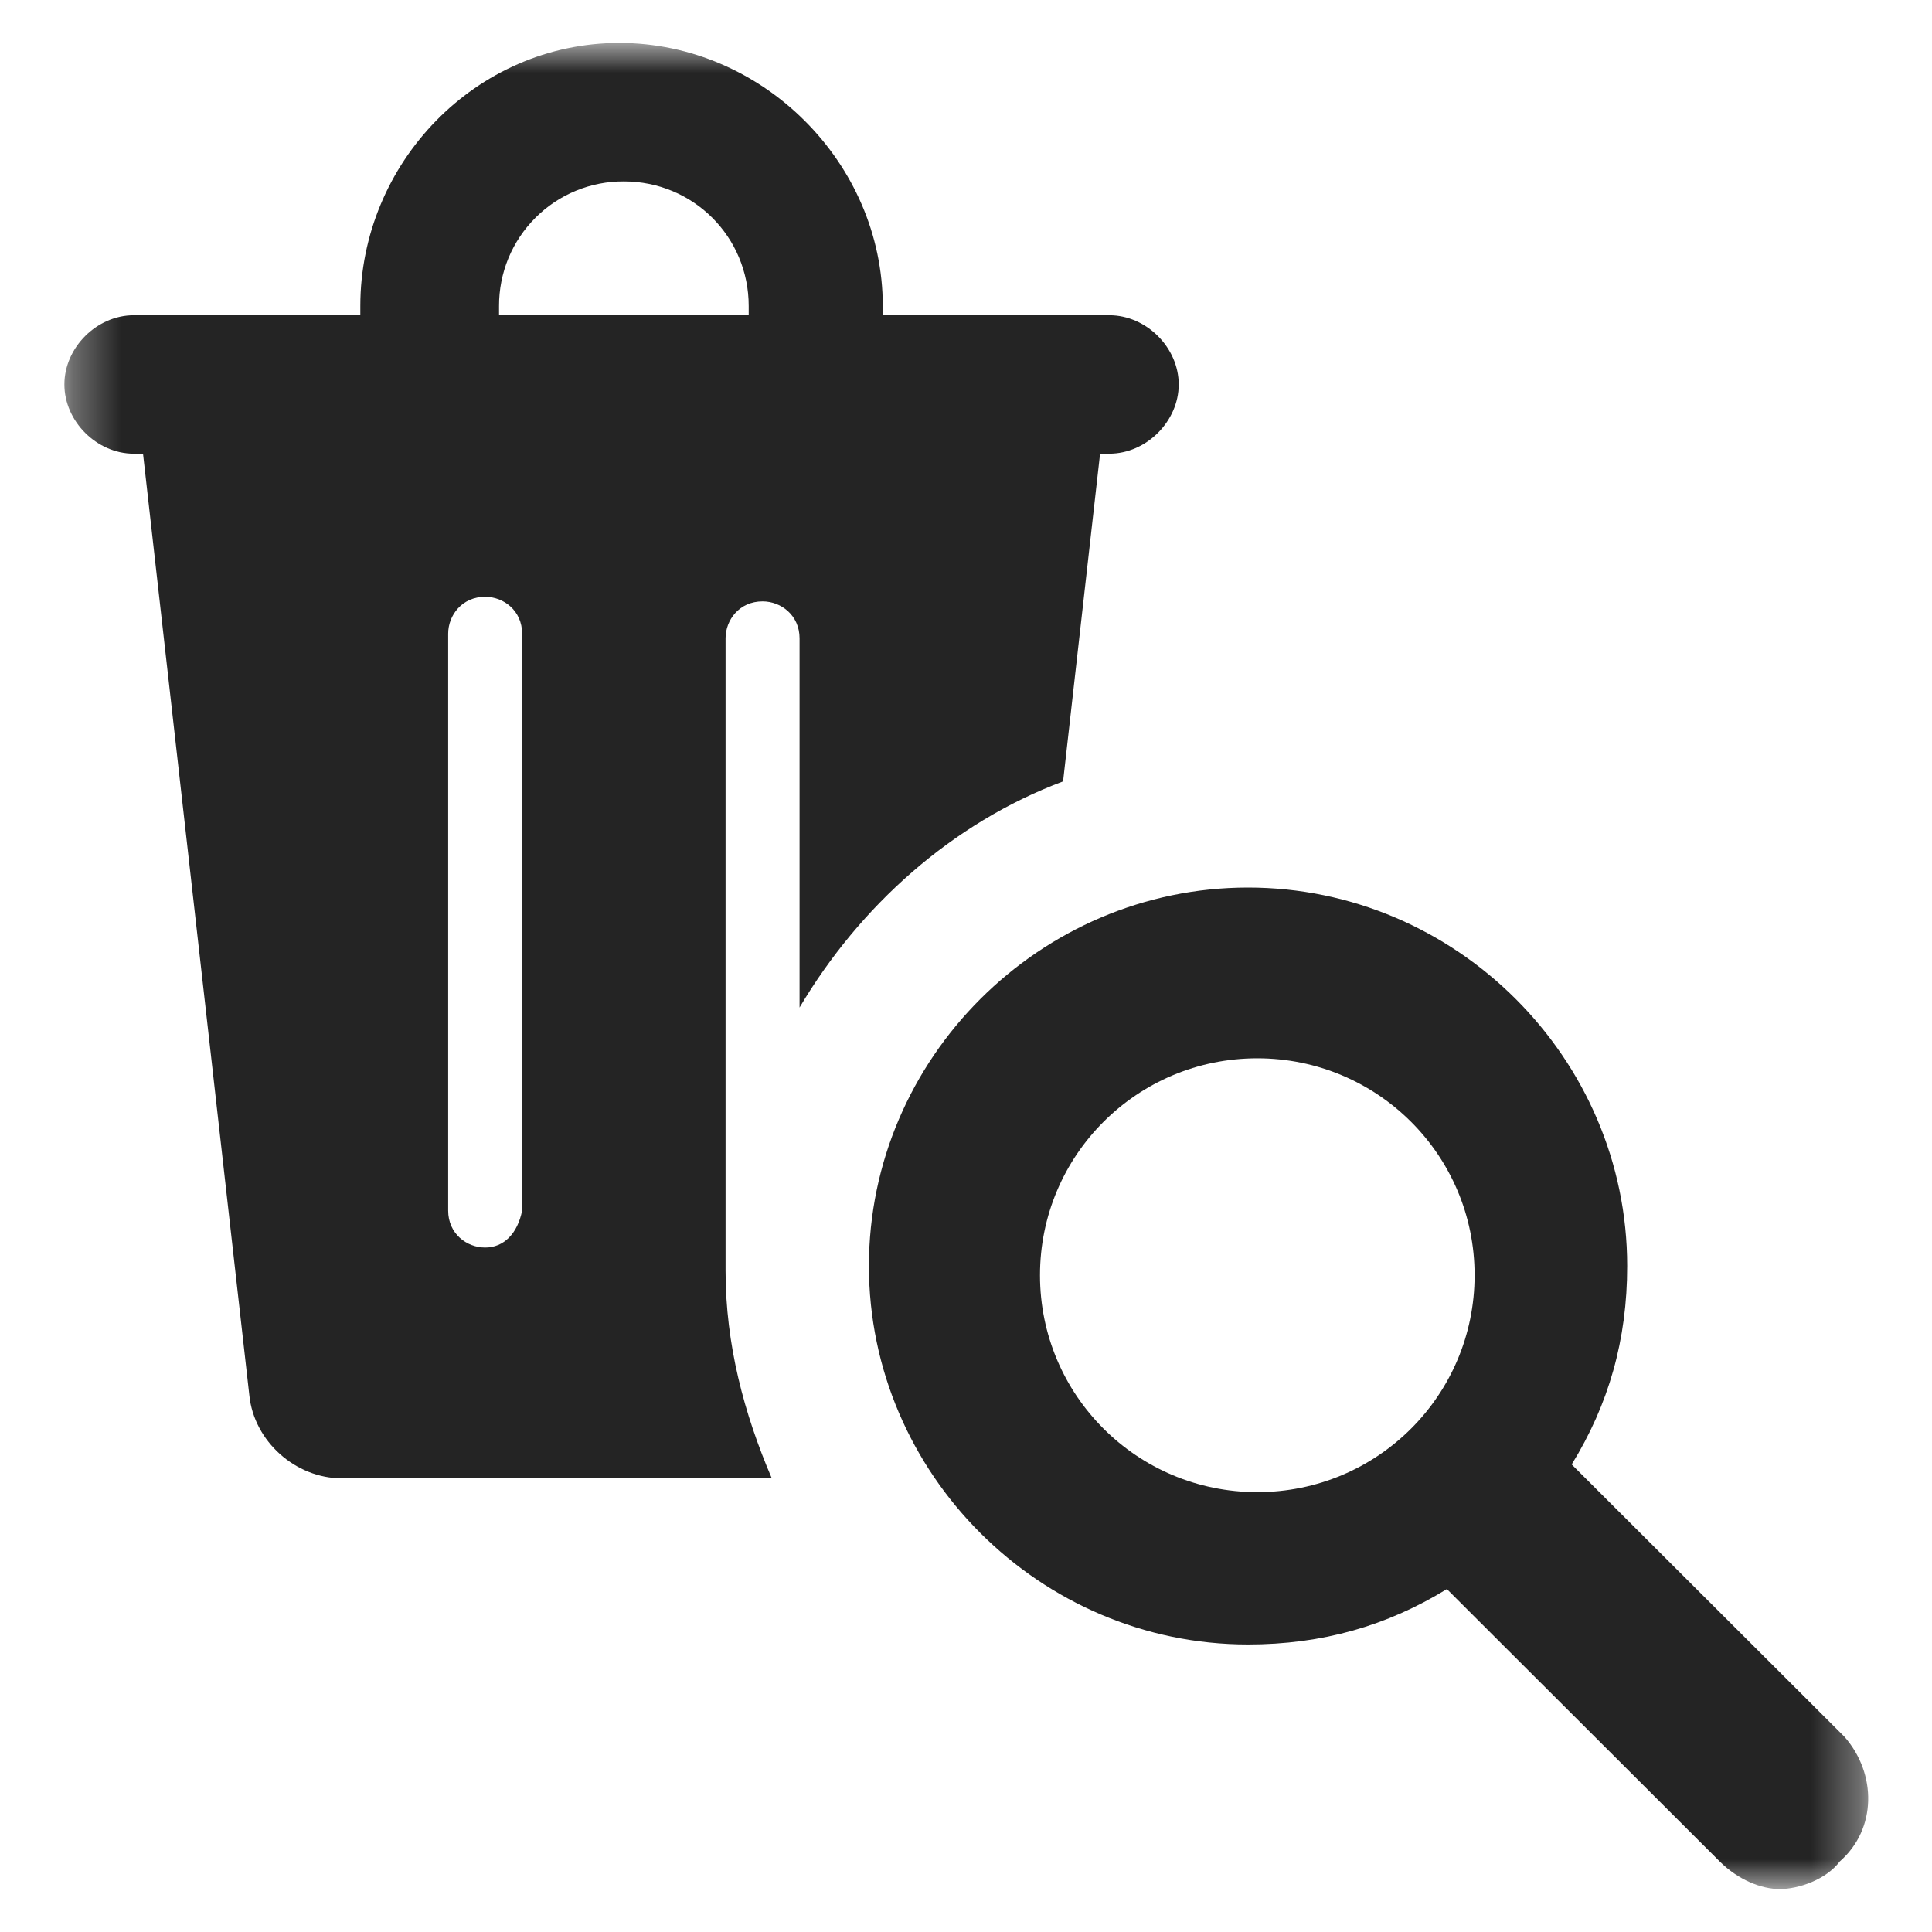<svg width="40" height="40" viewBox="0 0 40 40" fill="none" xmlns="http://www.w3.org/2000/svg">
<mask id="mask0_10157_785" style="mask-type:luminance" maskUnits="userSpaceOnUse" x="1" y="0" width="38" height="40">
<path d="M1.333 0.889H38.667V39.111H1.333V0.889Z" fill="white"/>
</mask>
<g mask="url(#mask0_10157_785)">
<path d="M38.188 35.958L32.54 30.32C33.306 29.078 33.689 27.74 33.689 26.211C33.689 21.911 30.147 18.376 25.839 18.376C21.532 18.376 17.99 21.911 17.99 26.211C17.99 30.511 21.532 34.047 25.839 34.047C27.371 34.047 28.711 33.664 29.956 32.9L35.603 38.538C35.986 38.92 36.465 39.111 36.848 39.111C37.231 39.111 37.805 38.92 38.092 38.538C38.858 37.869 38.858 36.722 38.188 35.958ZM26.031 30.893C23.542 30.893 21.532 28.887 21.532 26.402C21.532 23.918 23.542 21.911 26.031 21.911C28.52 21.911 30.53 23.918 30.53 26.402C30.53 28.887 28.52 30.893 26.031 30.893Z" fill="#242424"/>
<path d="M22.01 16.178L22.776 9.393H22.967C23.733 9.393 24.404 8.724 24.404 7.96C24.404 7.196 23.733 6.527 22.968 6.527H18.277V6.336C18.277 3.373 15.788 0.889 12.821 0.889C9.853 0.889 7.46 3.373 7.46 6.336V6.527H2.769C2.004 6.527 1.333 7.196 1.333 7.96C1.333 8.724 2.004 9.393 2.769 9.393H2.961L5.162 28.887C5.258 29.842 6.12 30.607 7.077 30.607H15.979C15.405 29.269 15.022 27.836 15.022 26.307V13.216C15.022 12.833 15.309 12.451 15.788 12.451C16.171 12.451 16.554 12.738 16.554 13.216V20.86C17.798 18.758 19.713 17.038 22.01 16.178ZM10.045 25.829C9.662 25.829 9.279 25.542 9.279 25.064V13.12C9.279 12.738 9.566 12.356 10.045 12.356C10.427 12.356 10.81 12.642 10.81 13.12V25.064C10.715 25.542 10.428 25.829 10.045 25.829ZM10.332 6.527V6.336C10.331 5.996 10.397 5.66 10.526 5.346C10.656 5.032 10.846 4.747 11.087 4.507C11.327 4.267 11.612 4.077 11.927 3.948C12.241 3.819 12.577 3.754 12.917 3.756C14.352 3.756 15.501 4.902 15.501 6.336V6.527H10.332Z" fill="#242424"/>
</g>
</svg>
